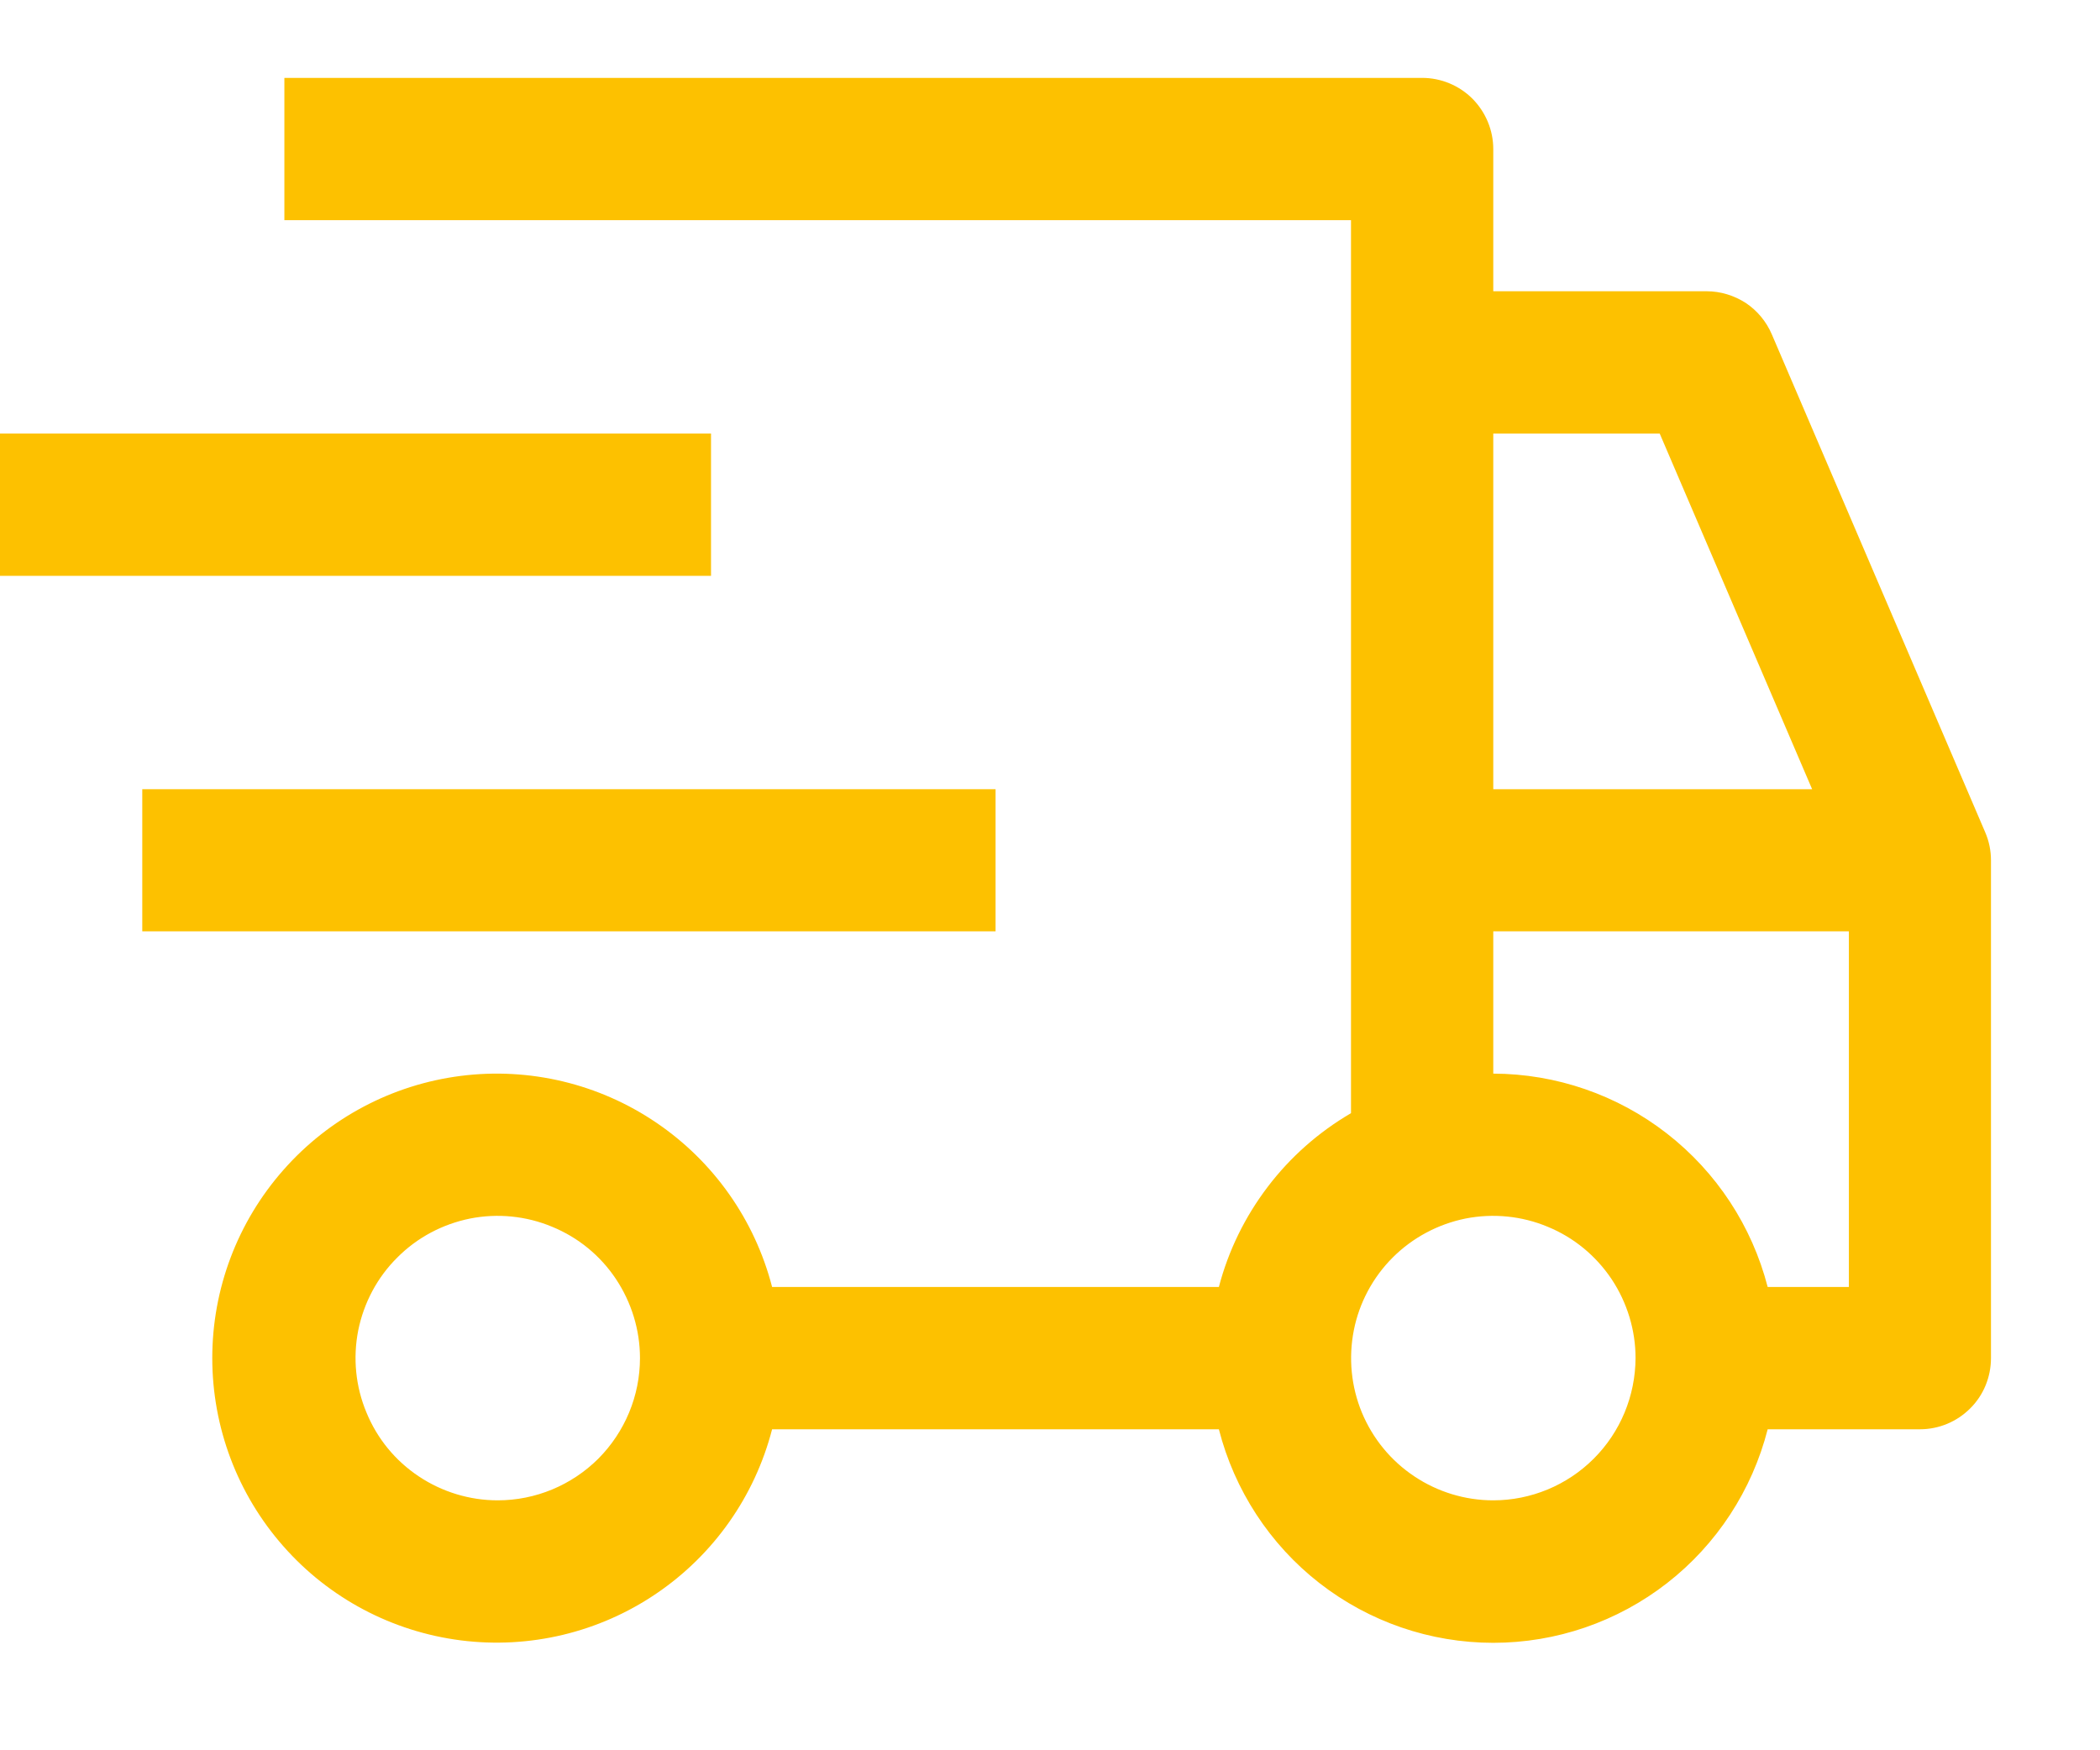 <svg width="12" height="10" fill="none" xmlns="http://www.w3.org/2000/svg"><path d="M0.813 4.509H5.689V5.321H0.813V4.509ZM0 2.477H4.063V3.29H0V2.477Z" fill="#FDC100"/><path d="M11.344 4.755L10.125 1.911C10.094 1.838 10.042 1.775 9.976 1.731C9.909 1.688 9.832 1.664 9.752 1.664H8.533V0.852C8.533 0.744 8.49 0.641 8.414 0.564C8.338 0.488 8.234 0.445 8.127 0.445H1.625V1.258H7.72V6.36C7.535 6.468 7.373 6.611 7.244 6.781C7.114 6.952 7.019 7.146 6.965 7.353H4.412C4.313 6.97 4.078 6.636 3.75 6.414C3.423 6.192 3.026 6.097 2.633 6.147C2.241 6.197 1.88 6.388 1.619 6.685C1.357 6.982 1.213 7.364 1.213 7.759C1.213 8.155 1.357 8.537 1.619 8.834C1.88 9.131 2.241 9.322 2.633 9.372C3.026 9.422 3.423 9.327 3.75 9.105C4.078 8.883 4.313 8.549 4.412 8.166H6.965C7.054 8.514 7.256 8.824 7.54 9.045C7.824 9.266 8.173 9.386 8.533 9.386C8.893 9.386 9.242 9.266 9.526 9.045C9.81 8.824 10.012 8.514 10.101 8.166H10.971C11.079 8.166 11.182 8.123 11.258 8.047C11.335 7.971 11.377 7.867 11.377 7.759V4.915C11.377 4.86 11.366 4.806 11.344 4.755ZM2.844 8.572C2.684 8.572 2.526 8.524 2.393 8.435C2.259 8.346 2.155 8.219 2.094 8.07C2.032 7.922 2.016 7.759 2.047 7.601C2.079 7.443 2.156 7.298 2.27 7.185C2.383 7.071 2.528 6.994 2.686 6.962C2.843 6.931 3.007 6.947 3.155 7.009C3.304 7.07 3.431 7.174 3.52 7.308C3.609 7.442 3.657 7.599 3.657 7.759C3.657 7.975 3.571 8.181 3.419 8.334C3.266 8.486 3.06 8.572 2.844 8.572ZM8.533 2.477H9.484L10.355 4.509H8.533V2.477ZM8.533 8.572C8.372 8.572 8.215 8.524 8.082 8.435C7.948 8.346 7.844 8.219 7.782 8.07C7.721 7.922 7.705 7.759 7.736 7.601C7.767 7.443 7.845 7.298 7.958 7.185C8.072 7.071 8.217 6.994 8.374 6.962C8.532 6.931 8.696 6.947 8.844 7.009C8.993 7.07 9.119 7.174 9.209 7.308C9.298 7.442 9.346 7.599 9.346 7.759C9.345 7.975 9.26 8.181 9.107 8.334C8.955 8.486 8.748 8.572 8.533 8.572ZM10.565 7.353H10.101C10.011 7.005 9.809 6.697 9.525 6.476C9.241 6.255 8.892 6.135 8.533 6.134V5.321H10.565V7.353Z" fill="#FDC100"/></svg>